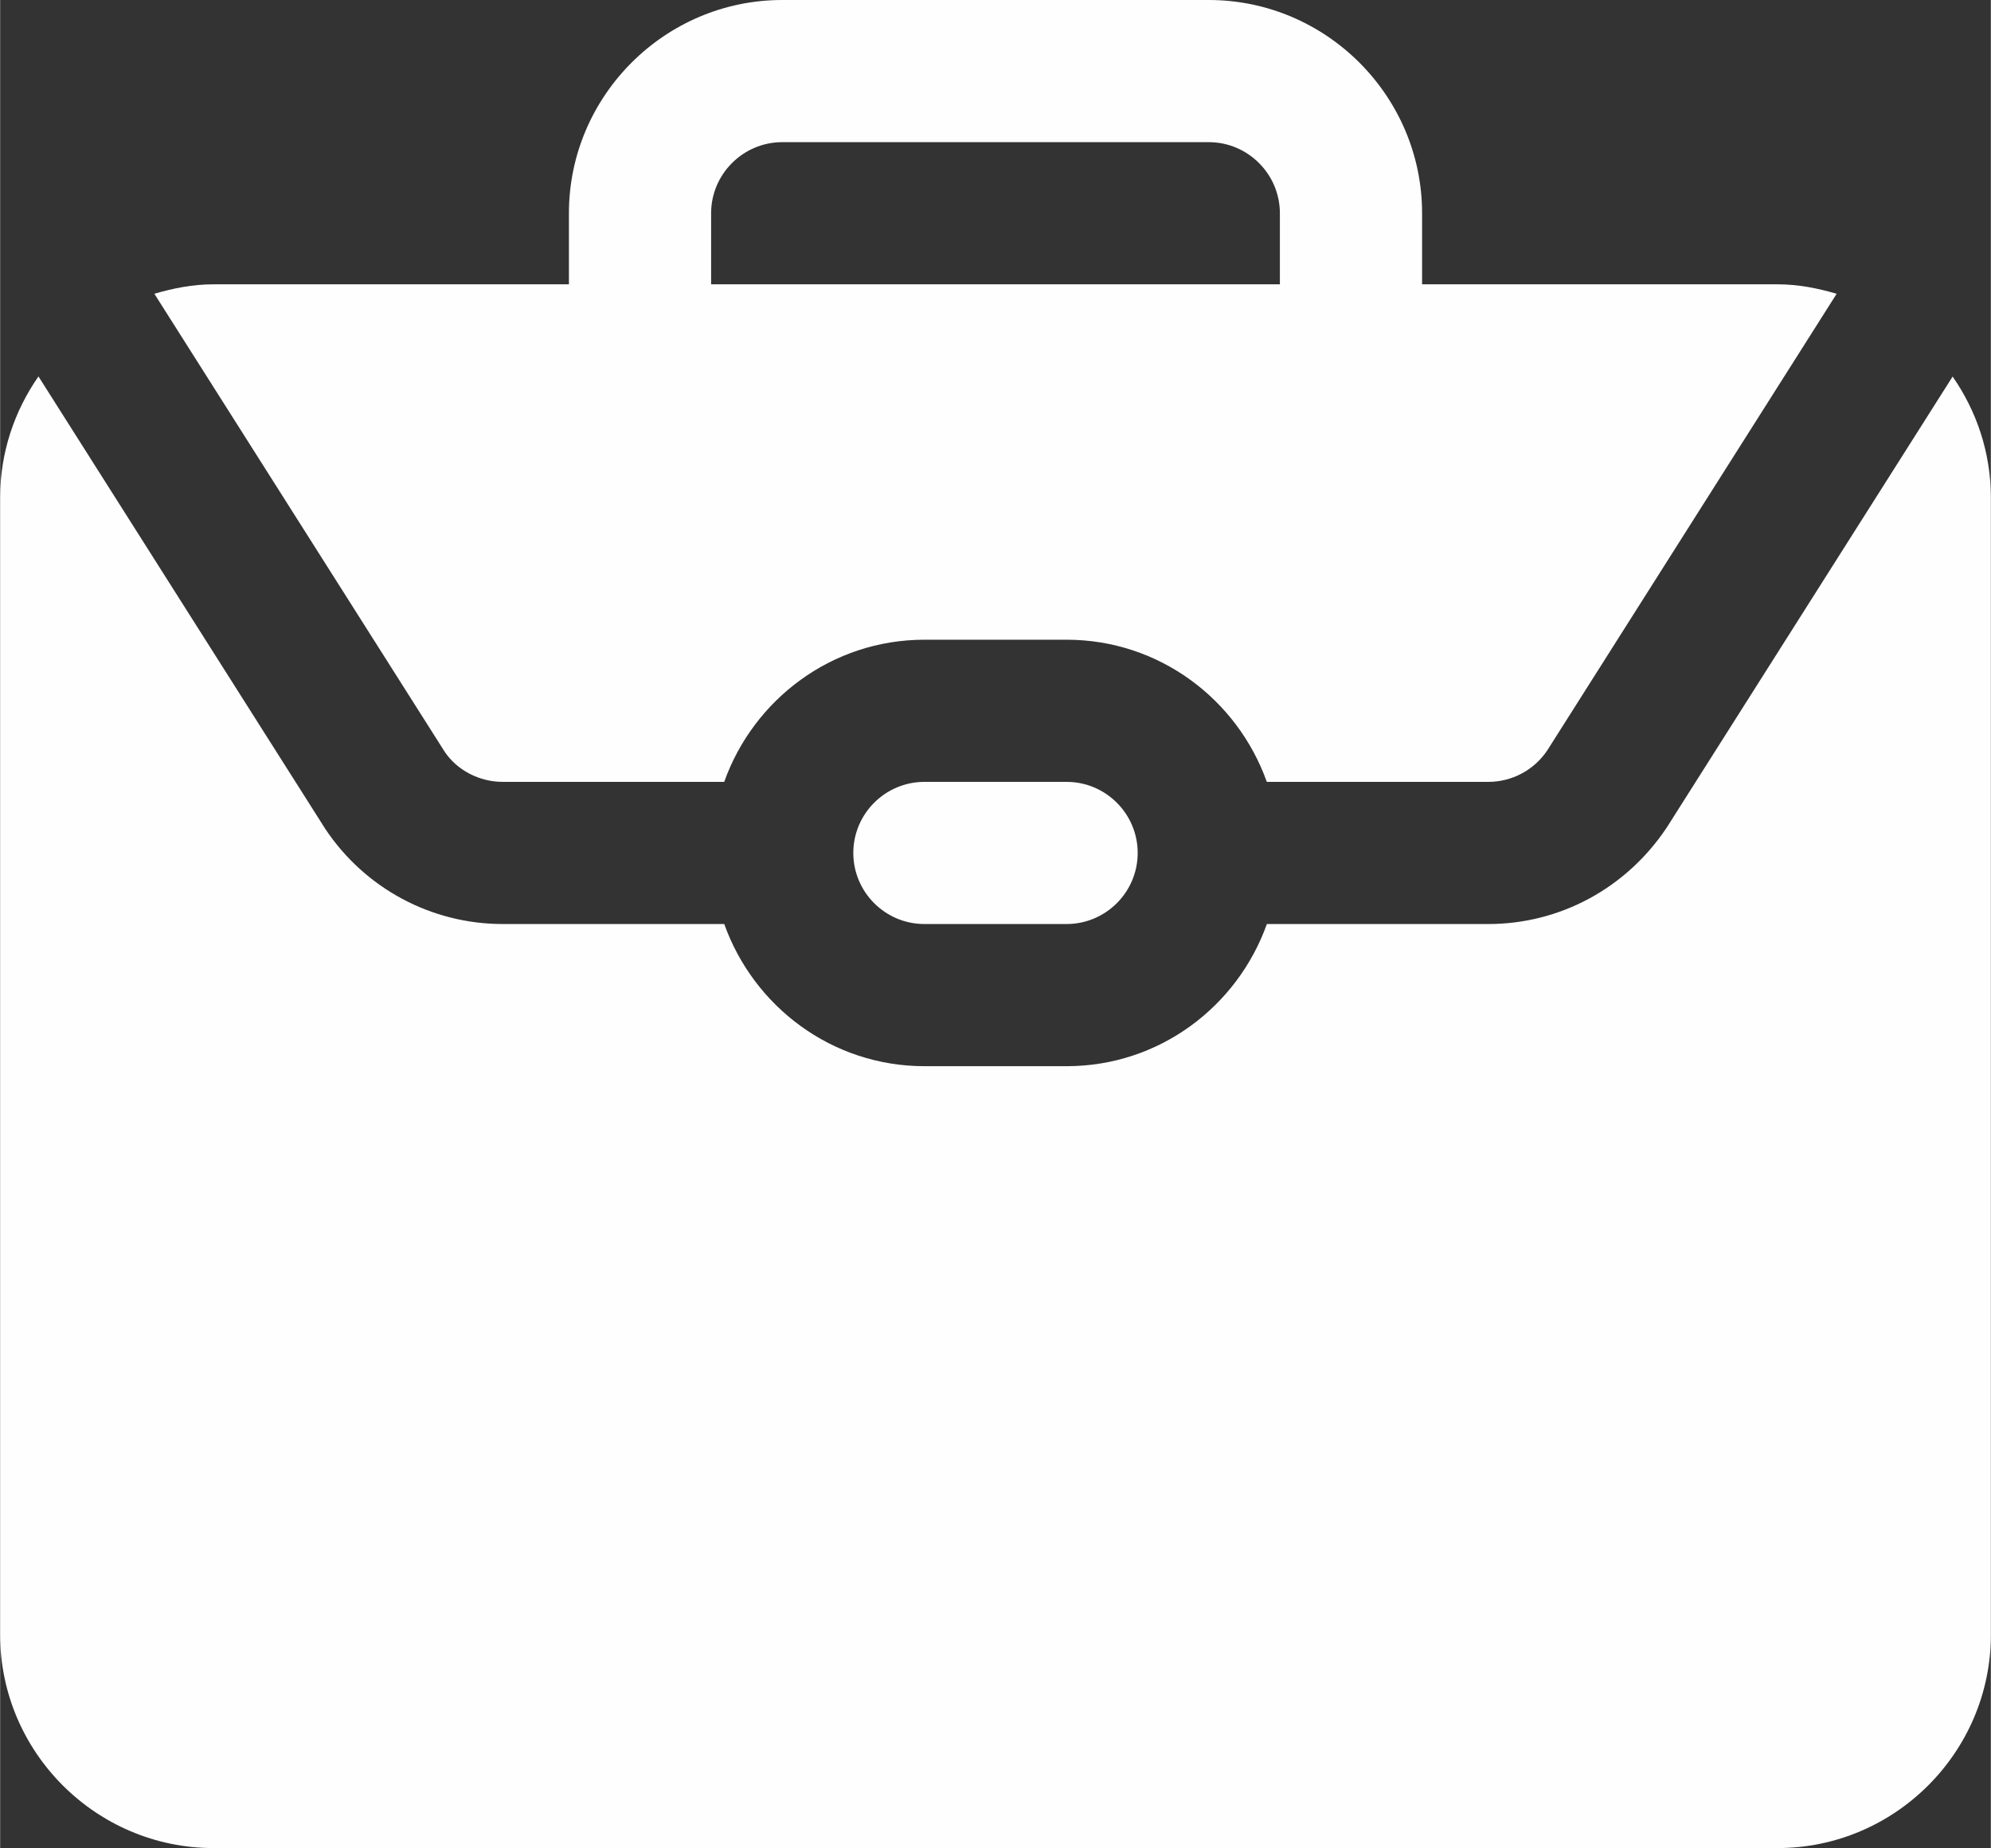 <?xml version="1.0" encoding="UTF-8"?>
<!DOCTYPE svg PUBLIC "-//W3C//DTD SVG 1.1//EN" "http://www.w3.org/Graphics/SVG/1.1/DTD/svg11.dtd">
<!-- Creator: CorelDRAW -->
<svg xmlns="http://www.w3.org/2000/svg" xml:space="preserve" width="4.667in" height="4.333in" version="1.1" style="shape-rendering:geometricPrecision; text-rendering:geometricPrecision; image-rendering:optimizeQuality; fill-rule:evenodd; clip-rule:evenodd"
viewBox="0 0 4666.65 4333.31"
 xmlns:xlink="http://www.w3.org/1999/xlink"
 xmlns:xodm="http://www.corel.com/coreldraw/odm/2003">
 <rect x="0" y="0" width="4666.65" height="4333.31" fill="#333333" stroke="none"/>
 <defs>
  <style type="text/css">
   <![CDATA[
    .fil0 {fill:#FEFEFE;fill-rule:nonzero}
   ]]>
  </style>
 </defs>
 <g id="Layer_x0020_1">
  <path class="fil0" d="M4576.81 882.66c56.33,80.83 89.83,178.5 89.83,284l0 2666.65c0,275 -225,500 -500,500l-3666.65 0c-275,0 -500,-225 -500,-500l0 -2666.65c0,-105.5 33.5,-203.16 89.83,-284l672.66 1061.33c93,139.33 248.5,222.66 416,222.66l519 0c69,193.5 252.33,333.33 469.33,333.33l333.33 0c217,0 400.33,-139.83 469.33,-333.33l518.99 0c167.5,0 323,-83.33 418.16,-225.83l670.5 -1057.99 -0.33 -0.17zm-2410.15 950.66c-91.83,0 -166.66,74.83 -166.66,166.66 0,91.83 74.83,166.66 166.66,166.66l333.33 0c91.83,0 166.66,-74.83 166.66,-166.66 0,-91.83 -74.83,-166.66 -166.66,-166.66l-333.33 -0zm-1805.16 -1144.49c44.33,-13 90.16,-22.17 138.5,-22.17l833.33 0 0 -166.66c0,-275 225,-500 500,-500l999.99 0c275,0 500,225 500,500l0 166.66 833.33 0c48.33,0 94.16,9.17 138.5,22.17l-678.16 1070.33c-31,46.5 -82.83,74.16 -138.66,74.16l-519 0c-69,-193.5 -252.33,-333.33 -469.33,-333.33l-333.33 0c-217,0 -400.33,139.83 -469.33,333.33l-519 -0c-55.83,0 -107.66,-27.83 -136.5,-71l-680.33 -1073.49zm1305.16 -22.17l1333.32 0 0 -166.66c0,-91.66 -75,-166.66 -166.66,-166.66l-999.99 -0c-91.66,0 -166.66,75 -166.66,166.66l0 166.67z"/>
 </g>
</svg>
